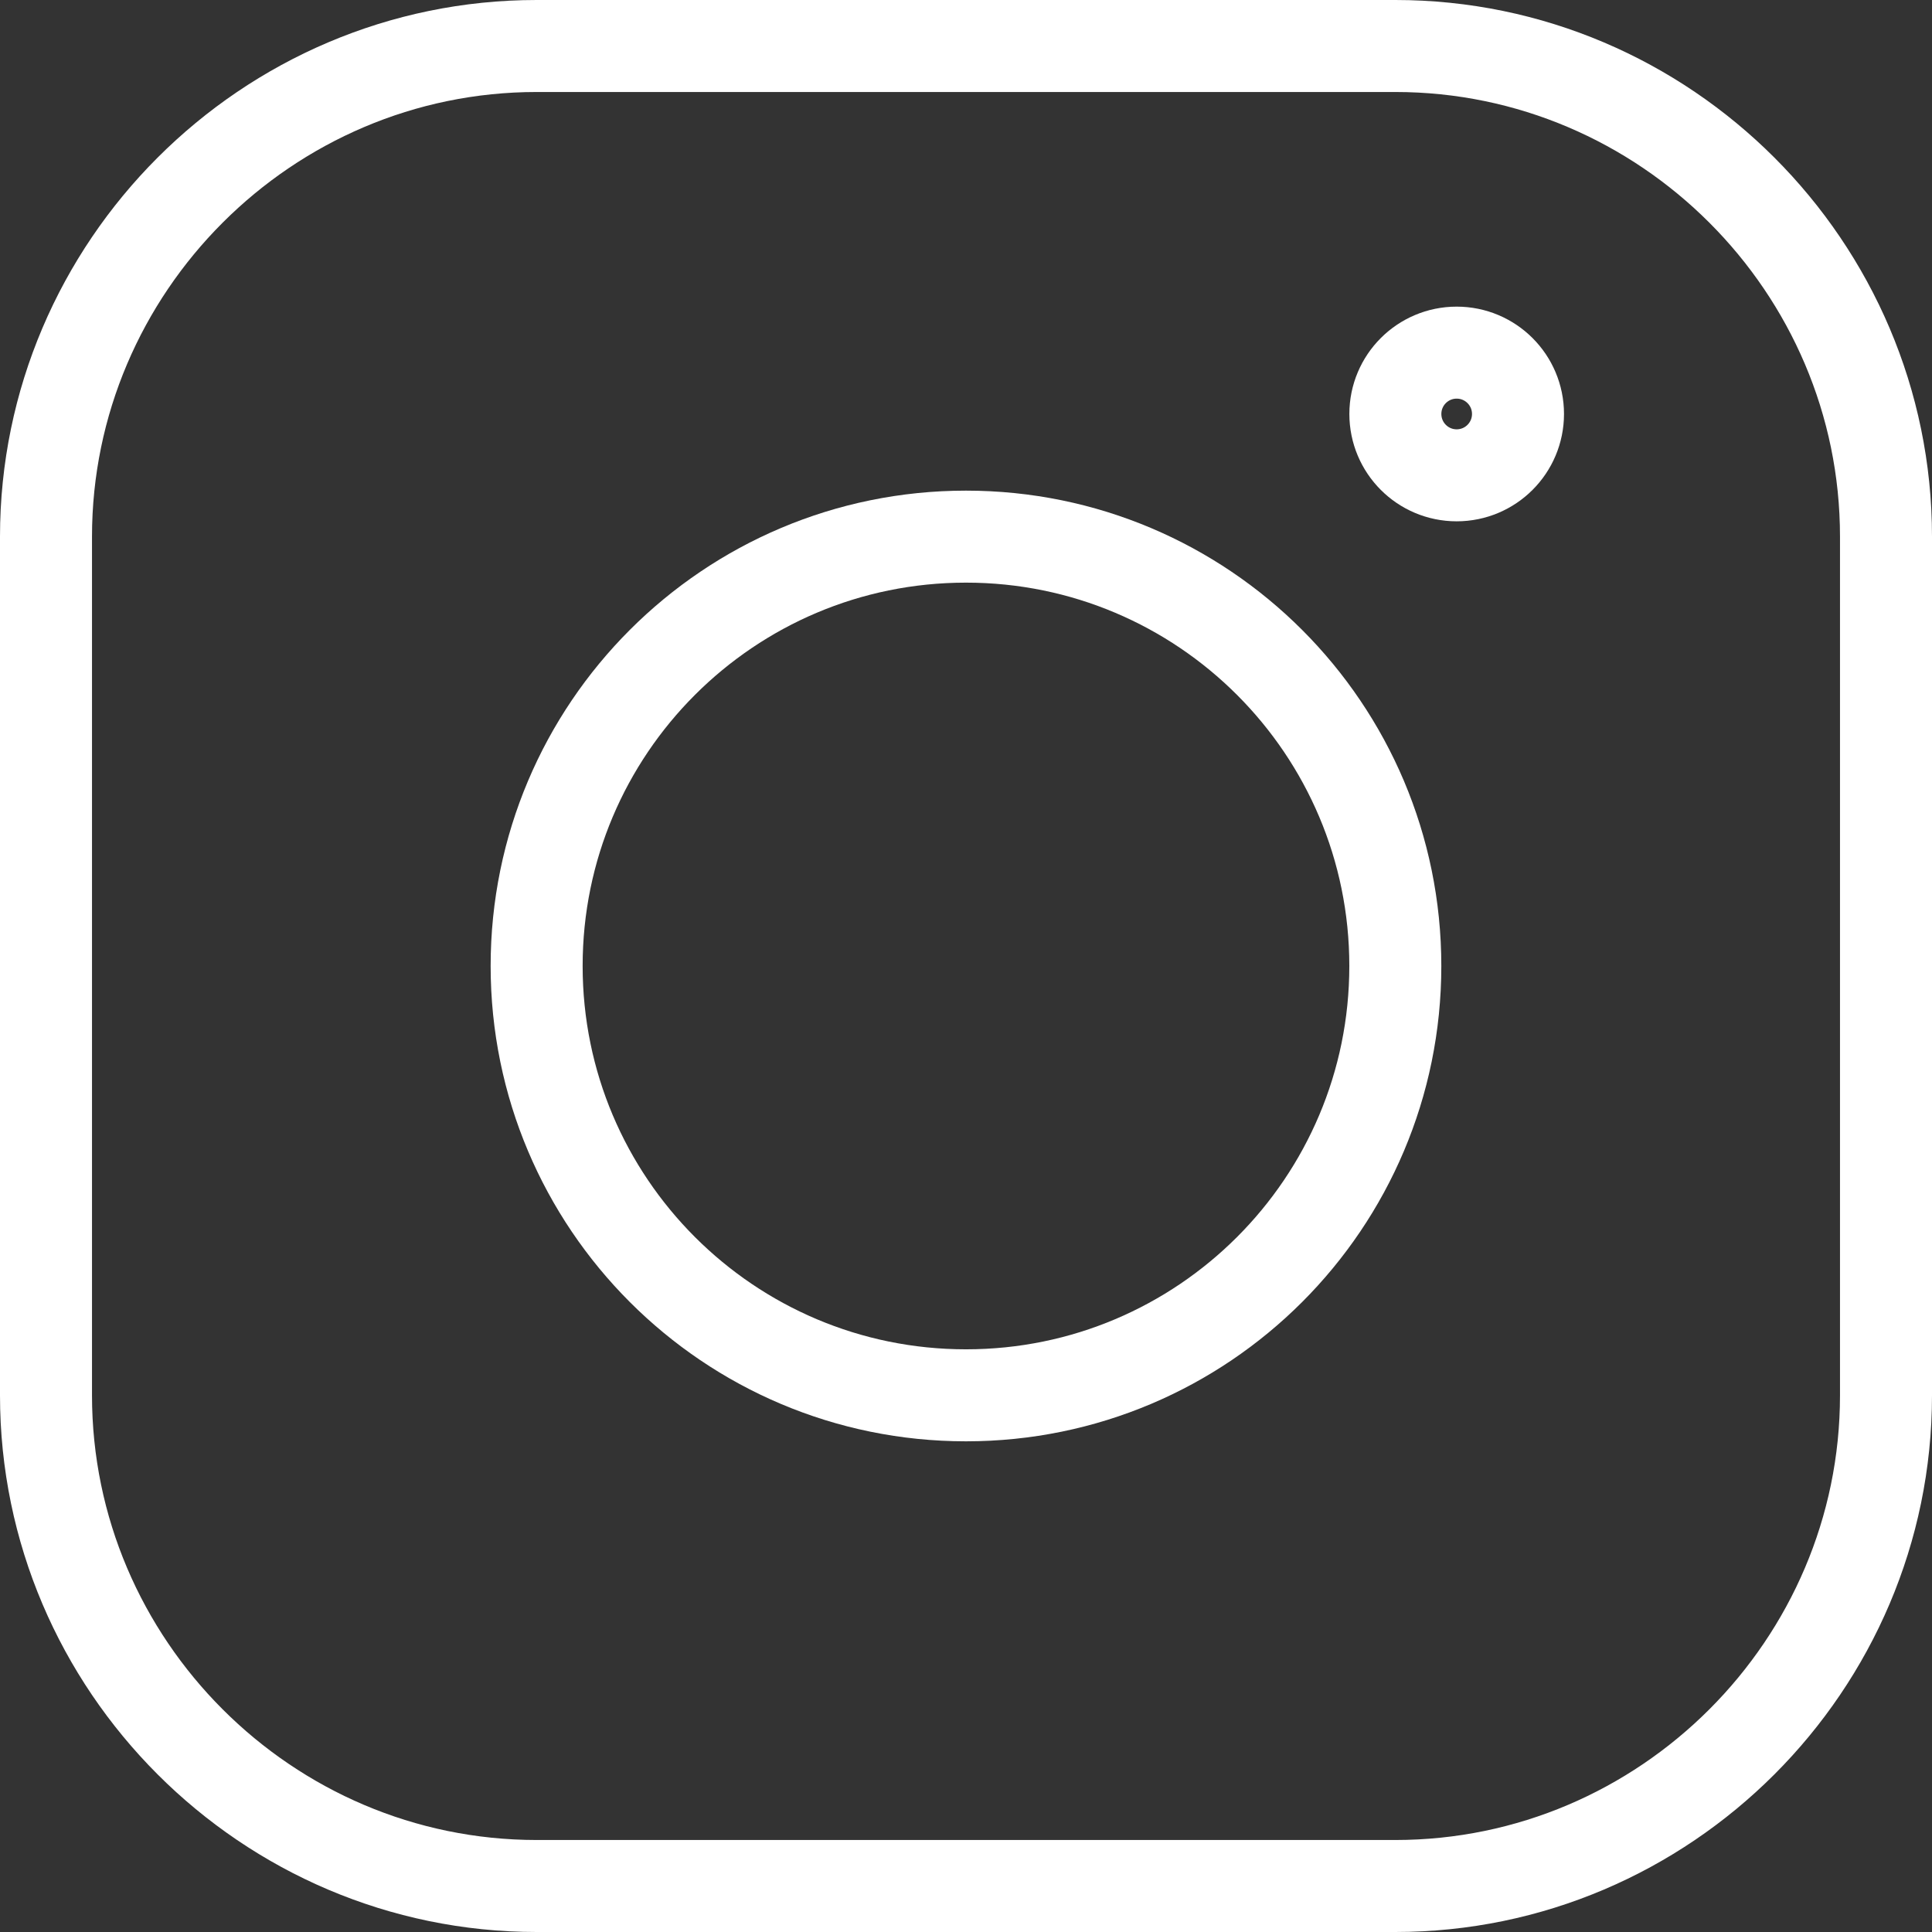 <svg width="42" height="42" viewBox="0 0 42 42" fill="none" xmlns="http://www.w3.org/2000/svg">
<rect x="0" y="0" width="42" height="42" fill="#333333" stroke="none"/>
<path d="M30.333 41H11.667C5.8 41 1 36.2 1 30.333V11.667C1 5.8 5.8 1 11.667 1H30.333C36.2 1 41 5.8 41 11.667V30.333C41 36.2 36.2 41 30.333 41Z" stroke="white" stroke-width="2" stroke-miterlimit="10" stroke-linecap="round" stroke-linejoin="round"/>
<path d="M21 30.333C26.154 30.333 30.333 26.154 30.333 20.999C30.333 15.845 26.154 11.666 21 11.666C15.845 11.666 11.666 15.845 11.666 20.999C11.666 26.154 15.845 30.333 21 30.333Z" stroke="white" stroke-width="2" stroke-miterlimit="10" stroke-linecap="round" stroke-linejoin="round"/>
<path d="M31.667 10.333C32.403 10.333 33 9.736 33 8.999C33 8.263 32.403 7.666 31.667 7.666C30.93 7.666 30.334 8.263 30.334 8.999C30.334 9.736 30.93 10.333 31.667 10.333Z" stroke="white" stroke-width="2" stroke-miterlimit="10" stroke-linecap="round" stroke-linejoin="round"/>
</svg>
